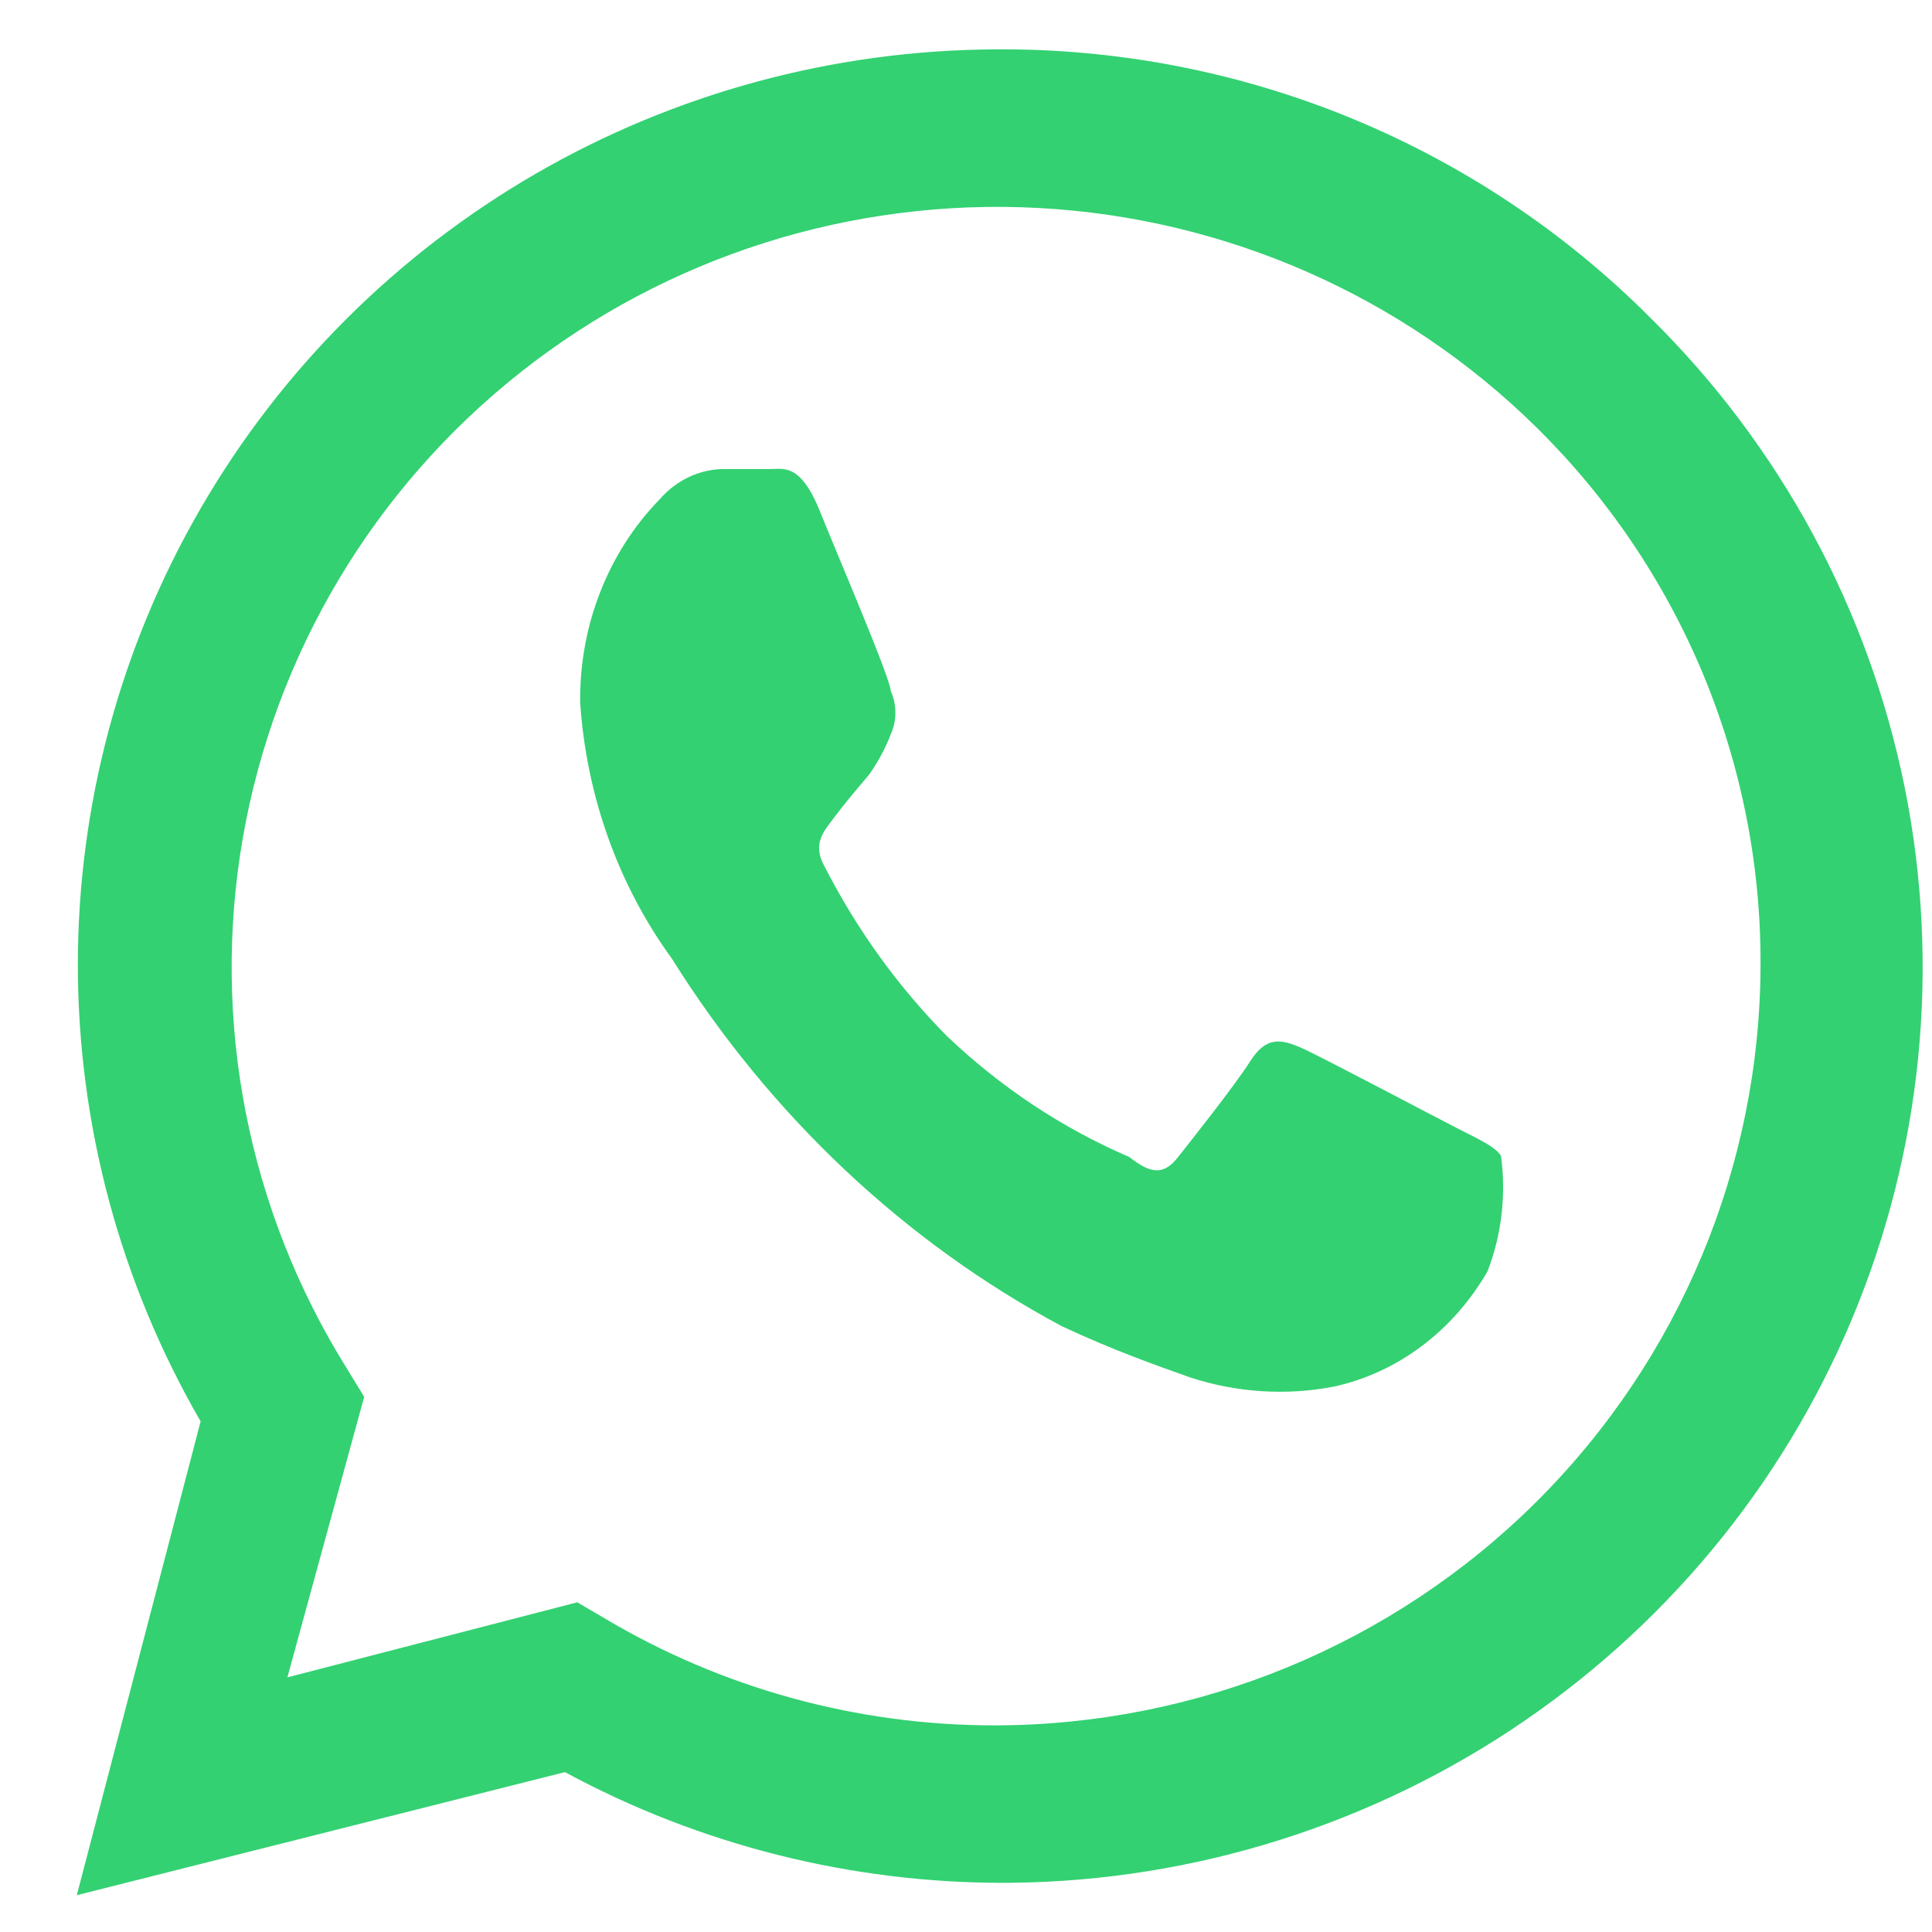 <svg width="20" height="20" viewBox="0 0 20 20" fill="none" xmlns="http://www.w3.org/2000/svg">
<path d="M15.082 11.678C14.842 11.556 13.69 10.945 13.475 10.849C13.259 10.754 13.107 10.727 12.943 10.985C12.778 11.243 12.335 11.801 12.196 11.977C12.057 12.154 11.93 12.168 11.69 11.977C10.999 11.68 10.361 11.257 9.804 10.727C9.299 10.217 8.872 9.626 8.538 8.974C8.399 8.729 8.538 8.594 8.639 8.458C8.74 8.322 8.867 8.172 8.994 8.023C9.086 7.894 9.163 7.752 9.221 7.602C9.253 7.532 9.269 7.455 9.269 7.377C9.269 7.3 9.253 7.223 9.221 7.153C9.221 7.031 8.69 5.794 8.487 5.291C8.285 4.789 8.107 4.856 7.968 4.856H7.462C7.221 4.867 6.993 4.979 6.829 5.169C6.564 5.44 6.354 5.768 6.213 6.13C6.071 6.492 6.001 6.882 6.006 7.275C6.071 8.24 6.401 9.163 6.956 9.925C7.972 11.547 9.364 12.858 10.994 13.73C11.55 13.989 11.981 14.138 12.323 14.26C12.803 14.416 13.31 14.449 13.804 14.355C14.132 14.284 14.443 14.141 14.717 13.935C14.991 13.73 15.223 13.466 15.399 13.16C15.545 12.782 15.593 12.369 15.538 11.964C15.475 11.869 15.323 11.801 15.082 11.678Z" fill="#33D172"/>
<path d="M17.083 3.288C16.196 2.399 15.139 1.695 13.974 1.218C12.809 0.741 11.559 0.501 10.299 0.511C8.629 0.52 6.991 0.963 5.548 1.797C4.105 2.632 2.908 3.827 2.076 5.265C1.244 6.702 0.806 8.332 0.806 9.99C0.807 11.648 1.245 13.277 2.077 14.714L0.795 19.619L5.848 18.345C7.245 19.1 8.811 19.494 10.401 19.491H10.299C12.194 19.504 14.05 18.955 15.631 17.915C17.211 16.875 18.444 15.392 19.172 13.653C19.899 11.915 20.09 10.001 19.718 8.155C19.346 6.309 18.429 4.614 17.083 3.288ZM10.299 17.861C8.876 17.862 7.479 17.479 6.259 16.753L5.976 16.587L2.975 17.364L3.77 14.46L3.591 14.167C2.567 12.528 2.183 10.573 2.514 8.673C2.845 6.773 3.866 5.059 5.385 3.857C6.903 2.655 8.813 2.049 10.752 2.153C12.691 2.257 14.524 3.064 15.903 4.422C16.643 5.15 17.229 6.018 17.628 6.973C18.026 7.929 18.229 8.954 18.225 9.988C18.221 12.075 17.385 14.076 15.9 15.551C14.414 17.027 12.4 17.858 10.299 17.861Z" fill="#33D172"/>
</svg>

